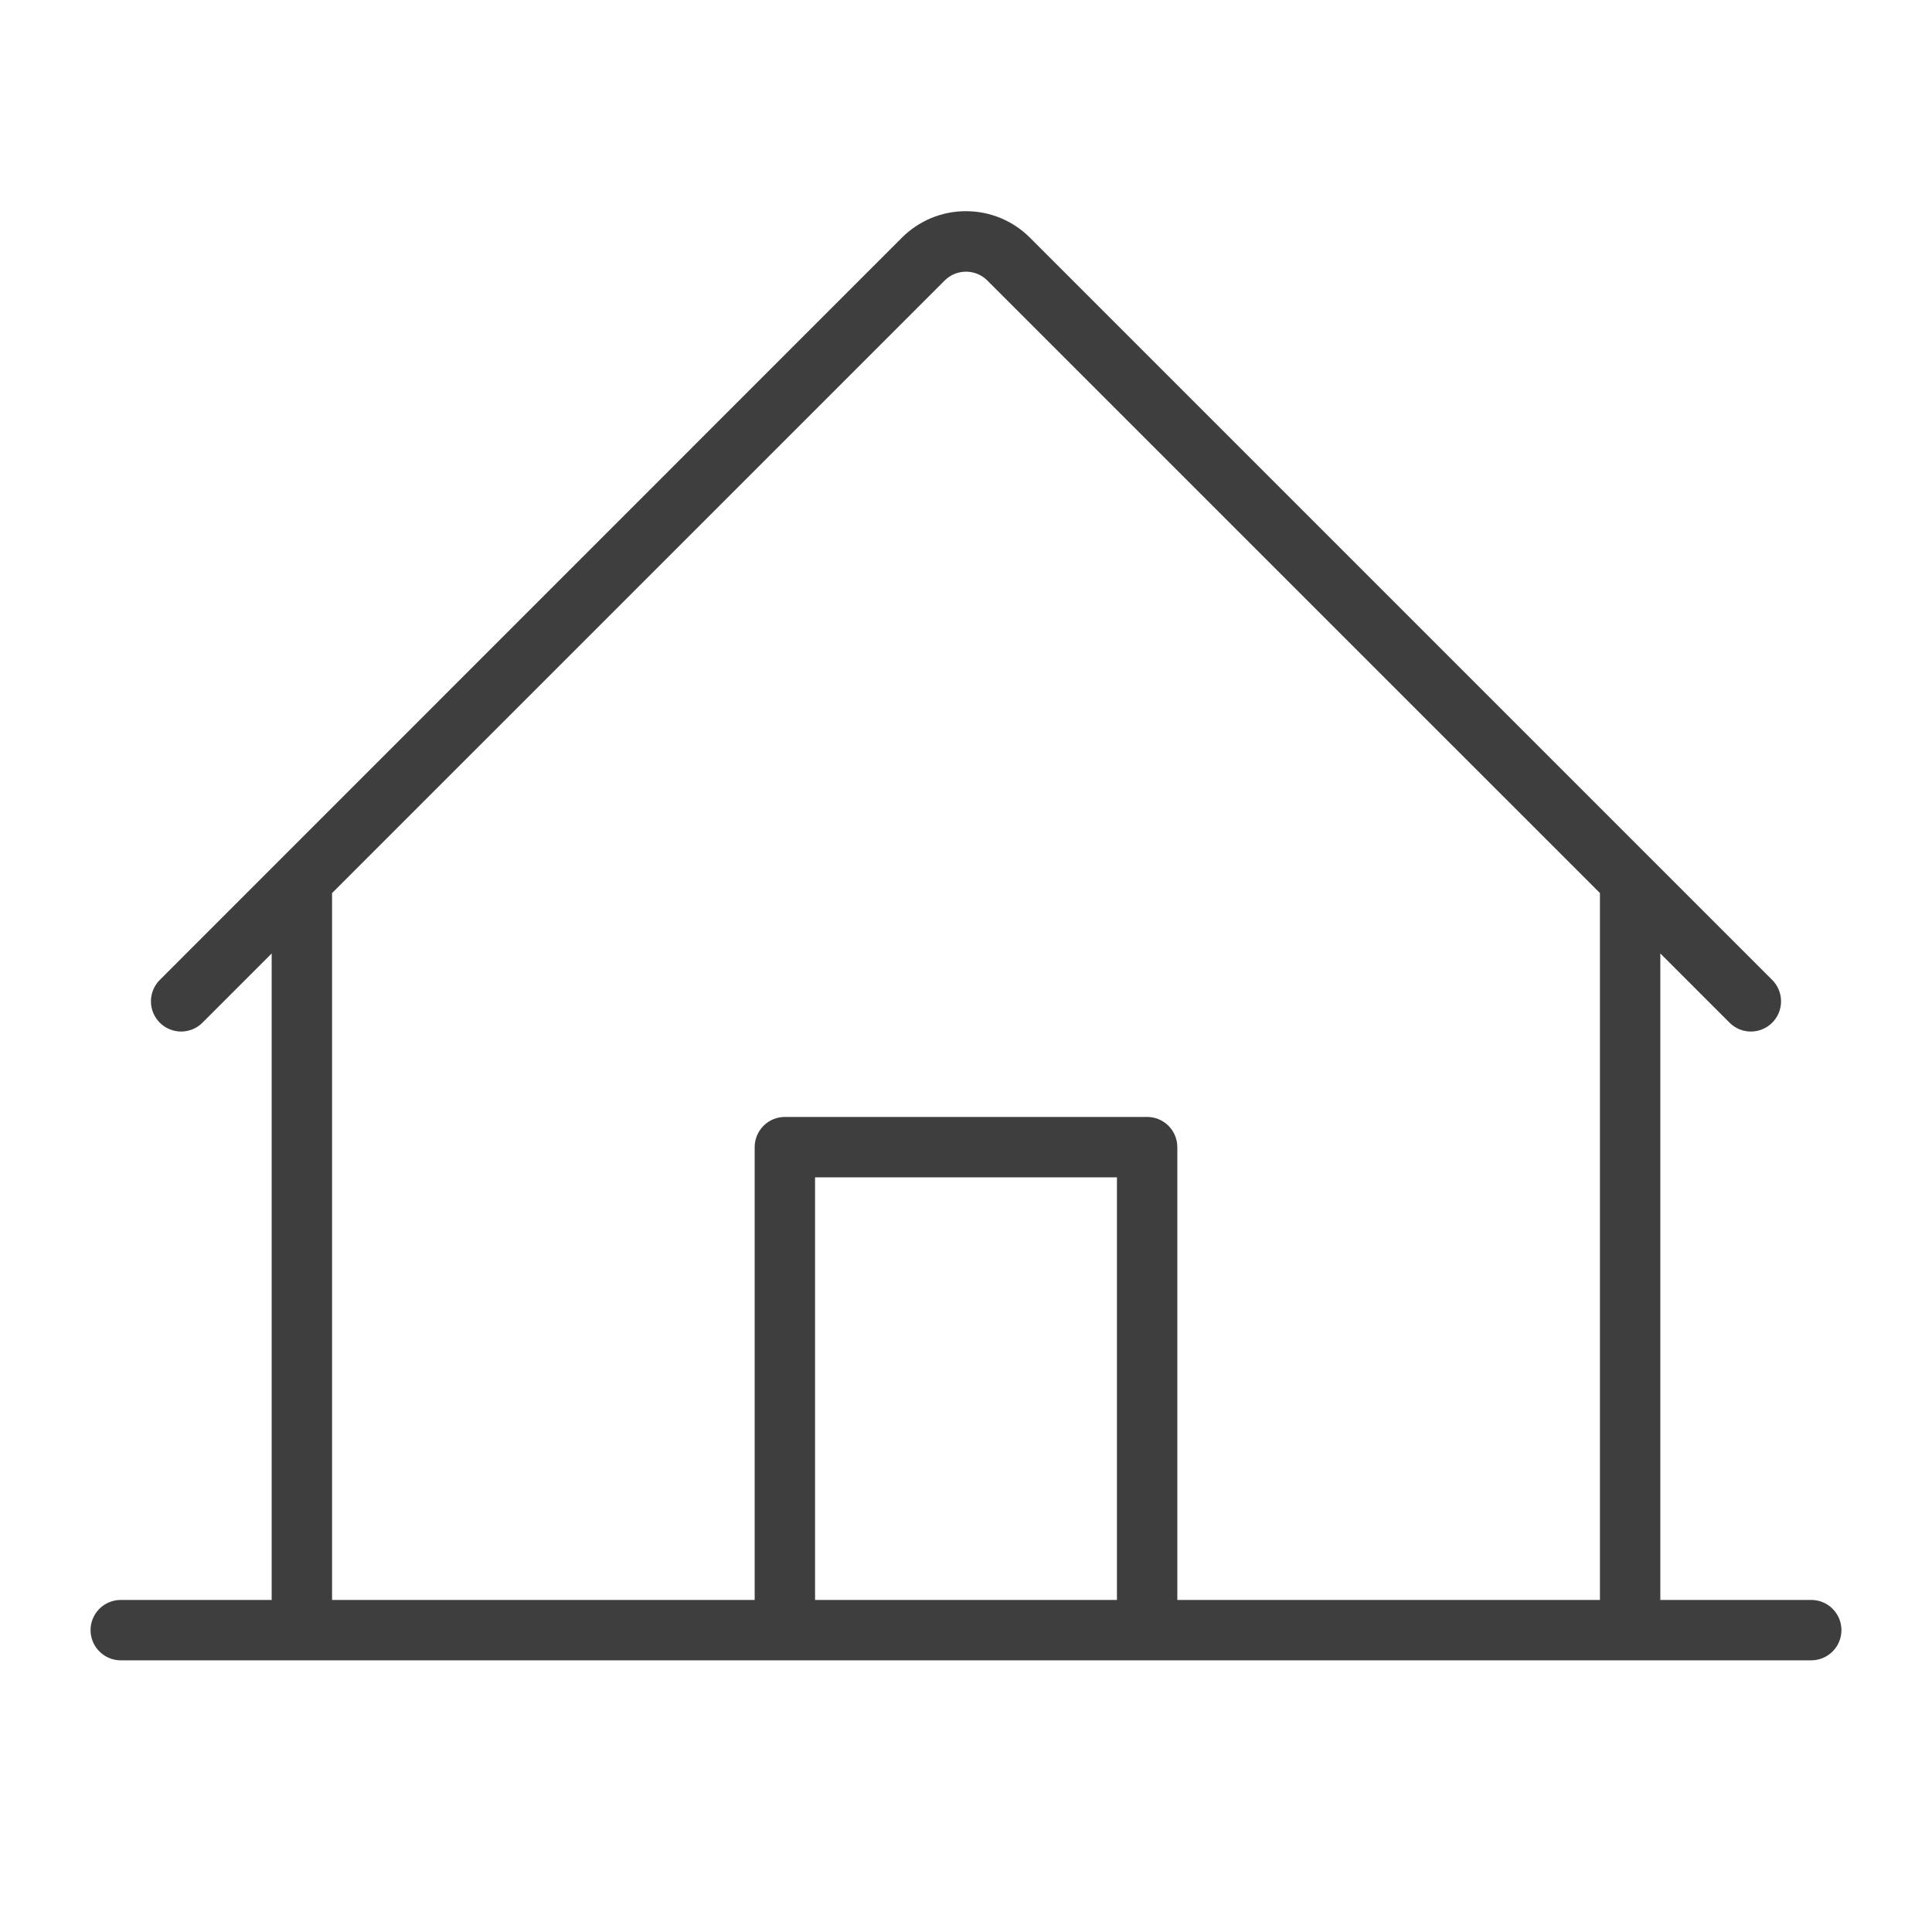 <svg xmlns="http://www.w3.org/2000/svg" fill="none" viewBox="0 0 39 39" height="39" width="39">
<path fill="#3E3E3E" d="M36.562 32.297H33.516V19.247L34.913 20.644C35.027 20.759 35.182 20.823 35.344 20.823C35.505 20.823 35.66 20.759 35.775 20.644C35.889 20.53 35.953 20.375 35.953 20.213C35.953 20.051 35.889 19.896 35.775 19.782L20.793 4.8C20.624 4.63 20.422 4.495 20.2 4.402C19.977 4.31 19.739 4.263 19.498 4.263C19.258 4.263 19.02 4.31 18.797 4.402C18.575 4.495 18.373 4.63 18.204 4.8L3.225 19.782C3.168 19.838 3.124 19.906 3.093 19.98C3.062 20.054 3.047 20.133 3.047 20.213C3.047 20.293 3.062 20.372 3.093 20.446C3.124 20.52 3.168 20.587 3.225 20.644C3.282 20.701 3.349 20.746 3.423 20.776C3.497 20.807 3.576 20.823 3.656 20.823C3.736 20.823 3.816 20.807 3.89 20.776C3.964 20.746 4.031 20.701 4.087 20.644L5.484 19.247V32.297H2.438C2.276 32.297 2.121 32.361 2.007 32.475C1.892 32.59 1.828 32.745 1.828 32.906C1.828 33.068 1.892 33.223 2.007 33.337C2.121 33.452 2.276 33.516 2.438 33.516H36.562C36.724 33.516 36.879 33.452 36.993 33.337C37.108 33.223 37.172 33.068 37.172 32.906C37.172 32.745 37.108 32.59 36.993 32.475C36.879 32.361 36.724 32.297 36.562 32.297ZM6.703 18.028L19.069 5.663C19.125 5.606 19.193 5.561 19.267 5.53C19.341 5.5 19.42 5.484 19.5 5.484C19.58 5.484 19.659 5.5 19.733 5.53C19.807 5.561 19.875 5.606 19.931 5.663L32.297 18.028V32.297H23.766V23.156C23.766 22.995 23.701 22.84 23.587 22.725C23.473 22.611 23.318 22.547 23.156 22.547H15.844C15.682 22.547 15.527 22.611 15.413 22.725C15.299 22.84 15.234 22.995 15.234 23.156V32.297H6.703V18.028ZM22.547 32.297H16.453V23.766H22.547V32.297Z"></path>
</svg>
